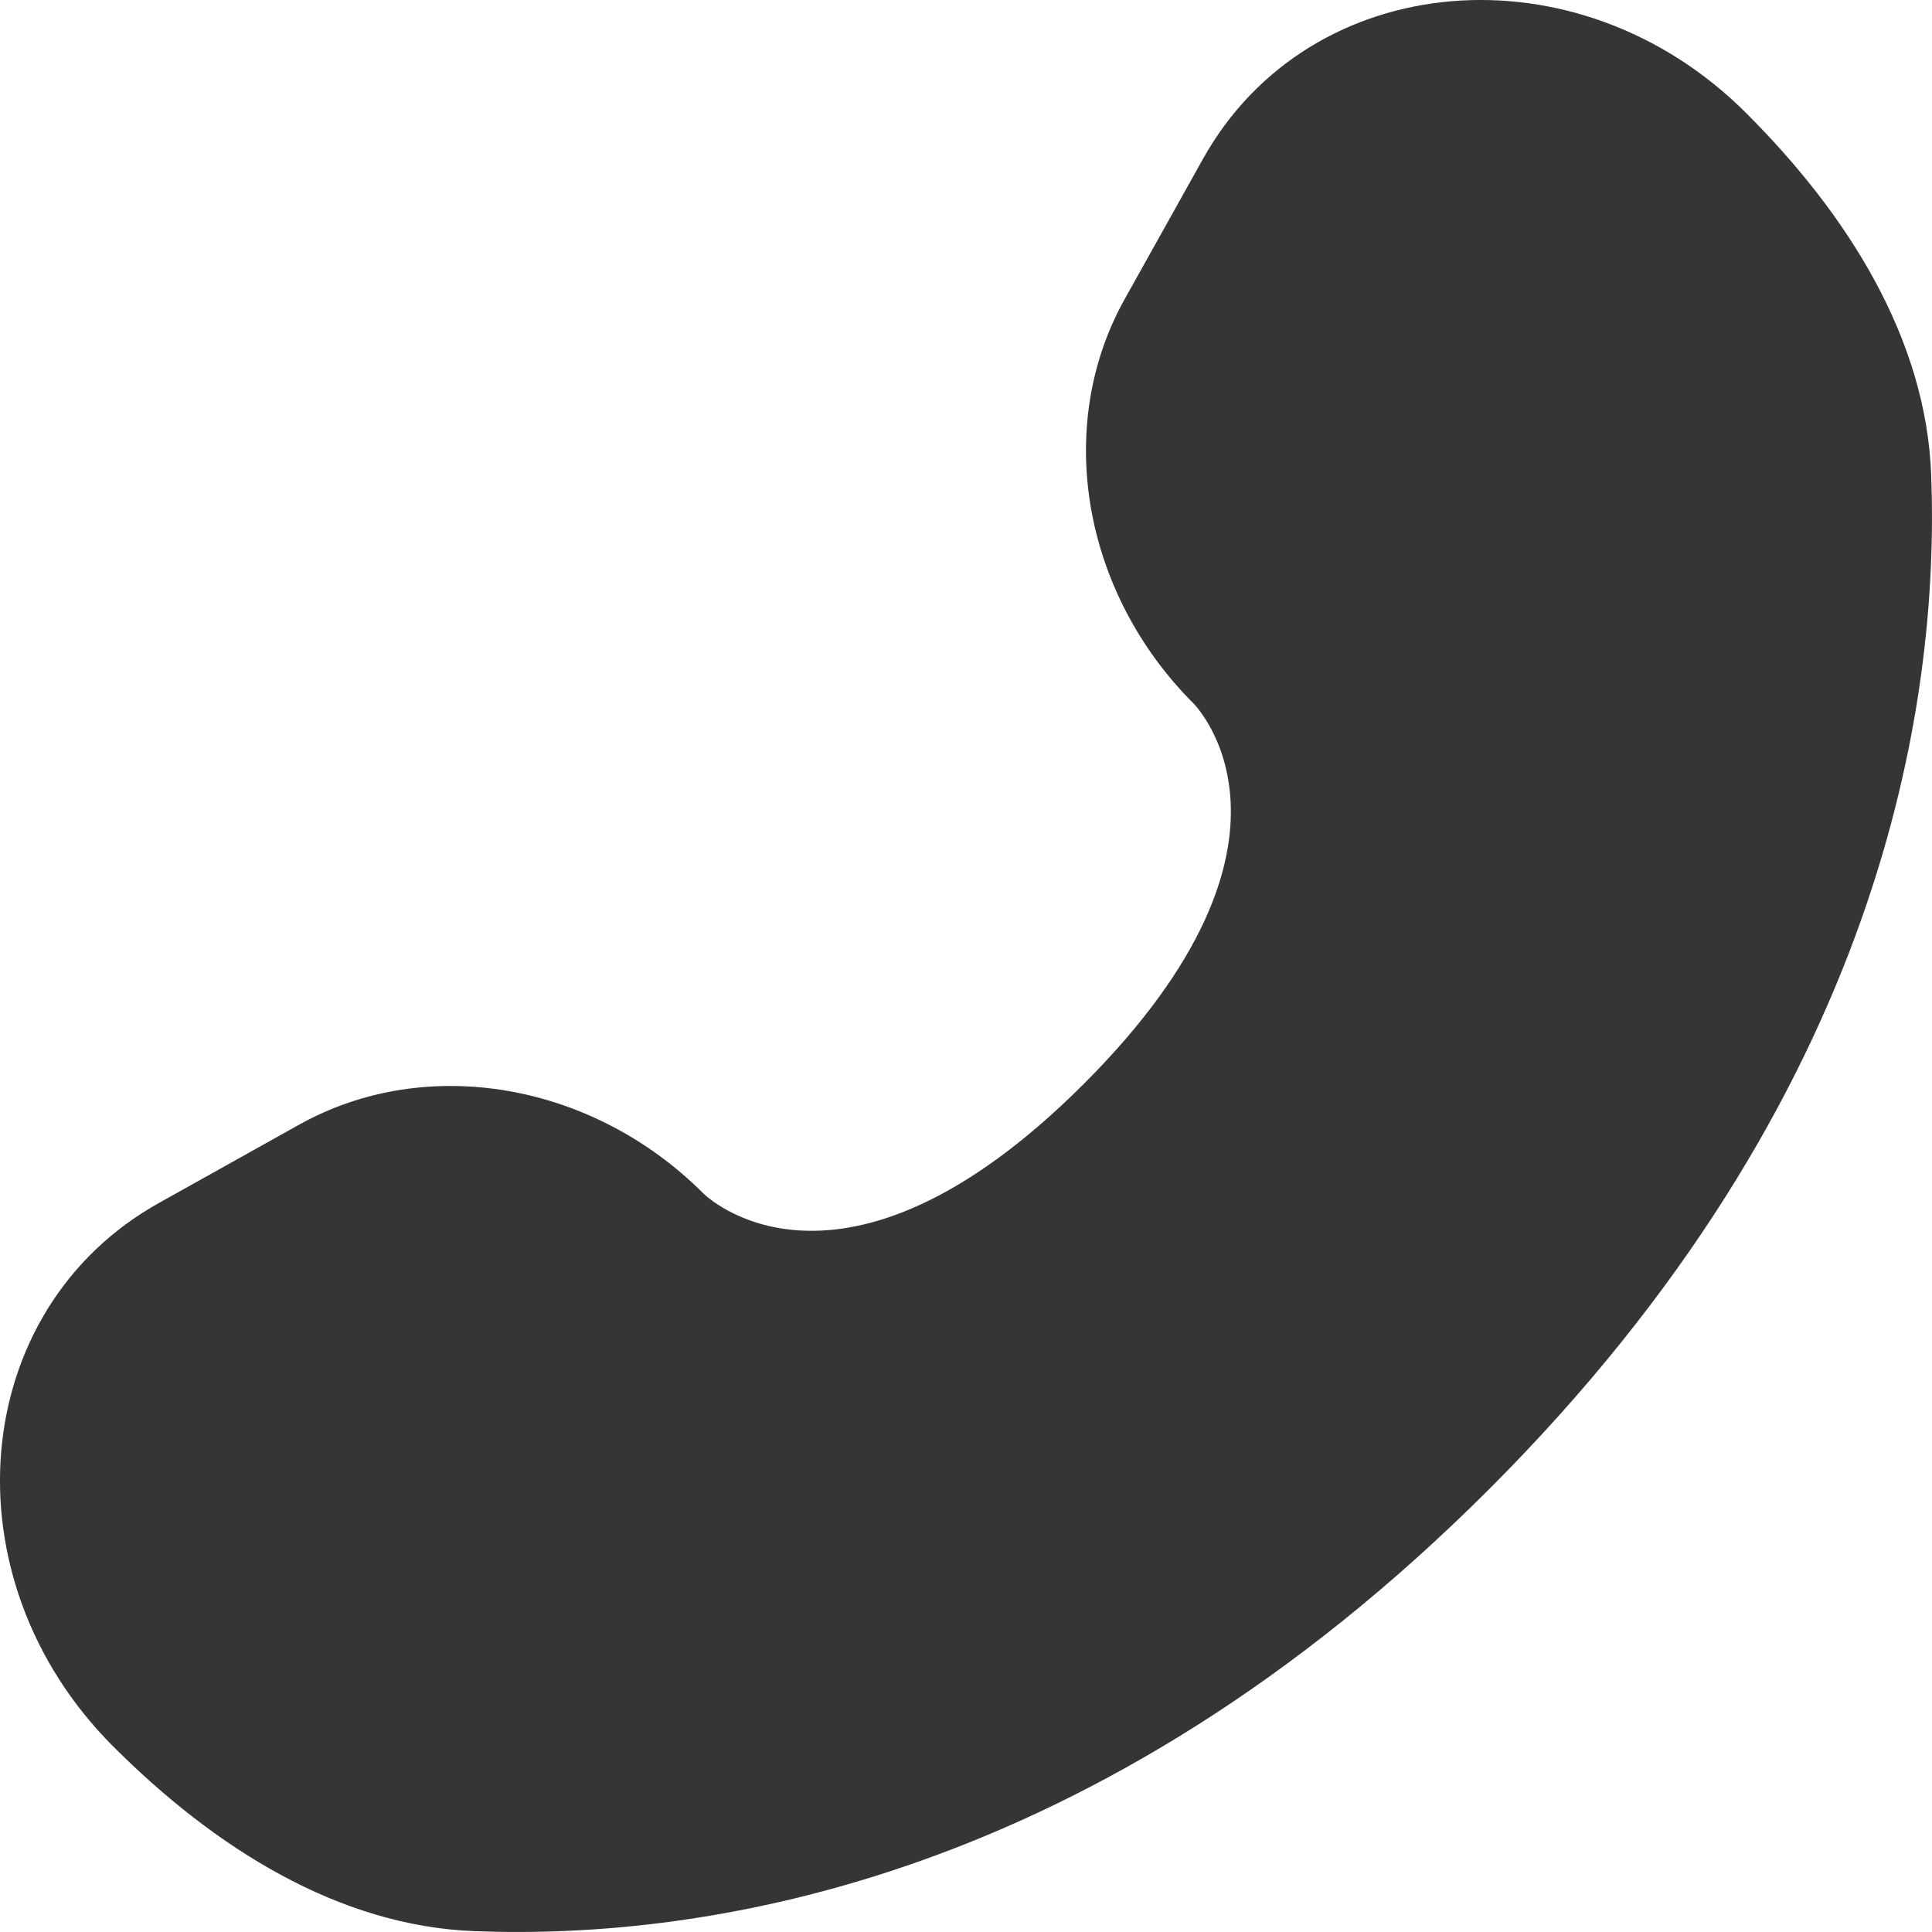 <svg width="14" height="14" viewBox="0 0 14 14" fill="none" xmlns="http://www.w3.org/2000/svg">
<path d="M8.717 1.152L8.149 2.169C7.637 3.088 7.842 4.292 8.65 5.099C8.65 5.099 9.629 6.078 7.854 7.854C6.079 9.628 5.099 8.65 5.099 8.65C4.292 7.842 3.088 7.637 2.169 8.149L1.152 8.717C-0.235 9.491 -0.399 11.436 0.82 12.655C1.552 13.387 2.45 13.957 3.441 13.994C5.111 14.058 7.946 13.635 10.791 10.791C13.635 7.947 14.058 5.111 13.994 3.441C13.957 2.45 13.387 1.552 12.654 0.82C11.436 -0.399 9.491 -0.235 8.717 1.152Z" fill="#353535"/>
</svg>
